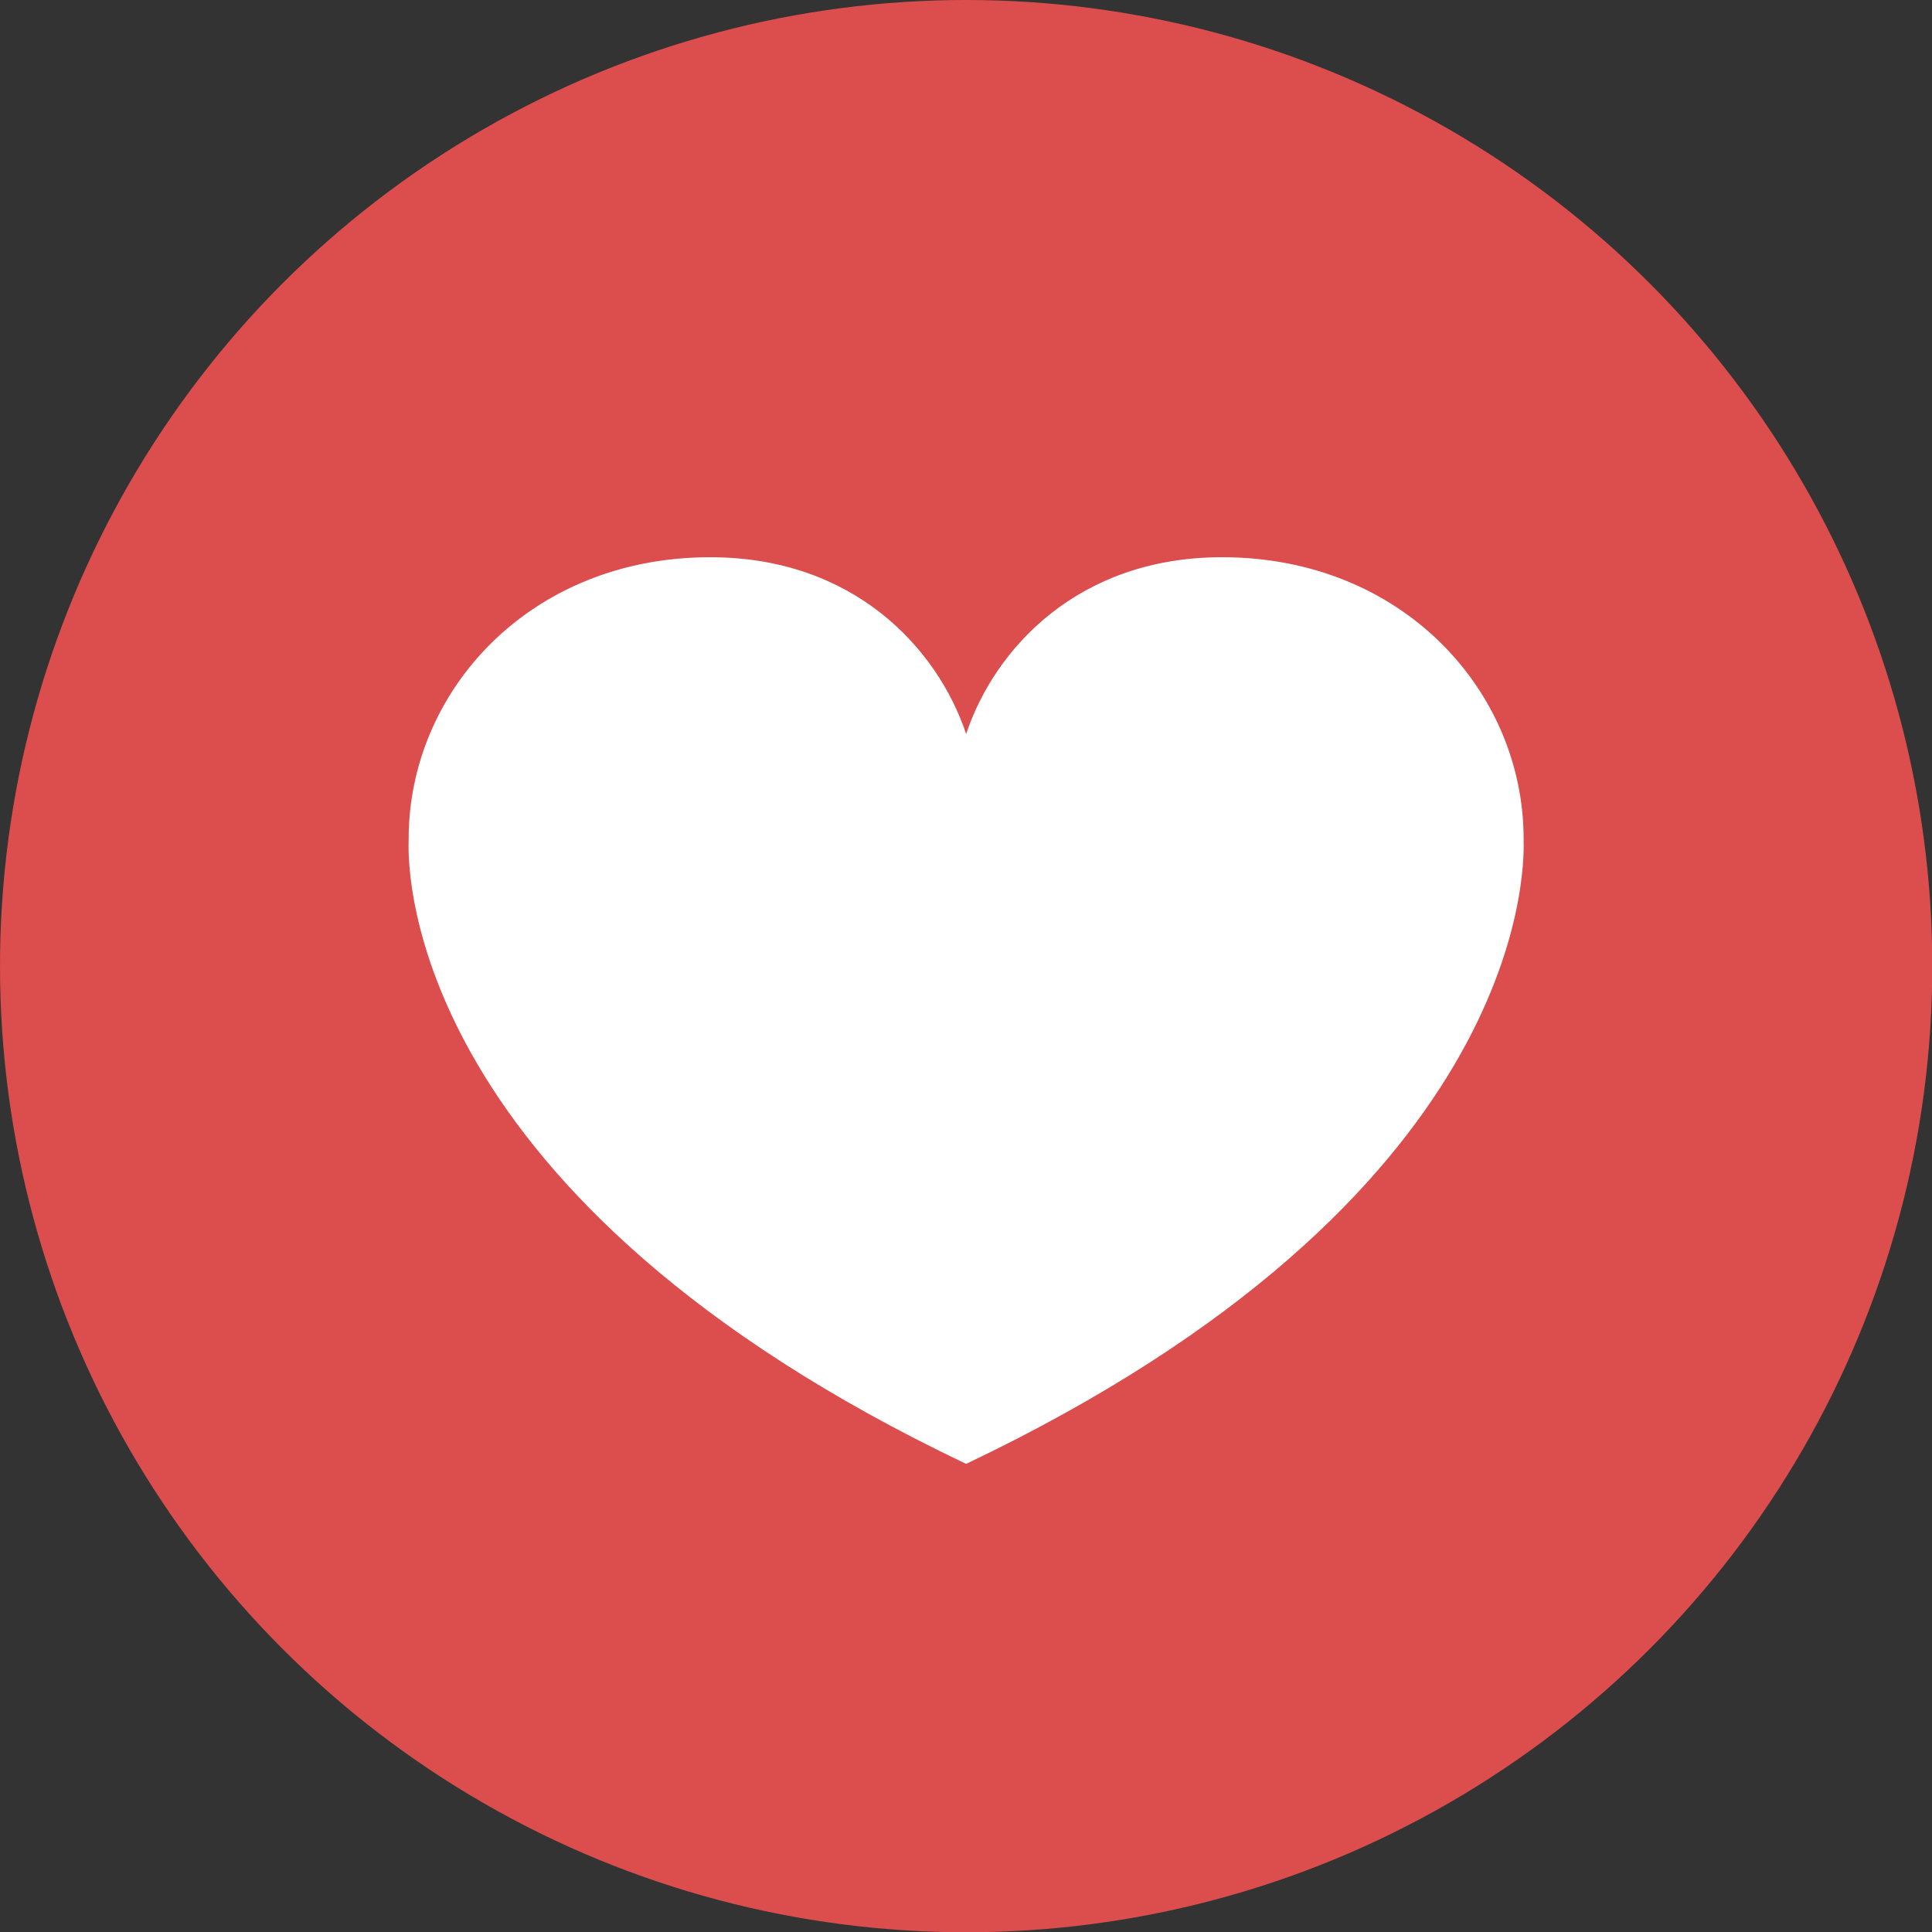 <?xml version="1.0" encoding="utf-8"?>
<!-- Generator: Adobe Illustrator 28.0.0, SVG Export Plug-In . SVG Version: 6.00 Build 0)  -->
<svg version="1.1" id="Laag_1" xmlns="http://www.w3.org/2000/svg" xmlns:xlink="http://www.w3.org/1999/xlink" x="0px" y="0px"
	 viewBox="0 0 69.83 69.83" style="enable-background:new 0 0 69.83 69.83;" xml:space="preserve">
<rect x="0" y="0" width="69.83" height="69.83" fill="#333333" stroke="none"/>
<style type="text/css">
	.st0{fill:#DC4D4D;}
	.st1{fill:#FFFFFF;}
</style>
<g>
	<circle class="st0" cx="34.92" cy="34.92" r="34.92"/>
	<path id="XMLID_997_" class="st1" d="M55.07,30.4c0-0.03,0-0.06,0-0.08c0-5.32-4.36-10.18-10.9-10.18c-5.2,0-8.22,3.3-9.25,6.39
		l0,0c-1.03-3.09-4.05-6.39-9.25-6.39c-6.55,0-10.9,4.87-10.9,10.18c0,0.03,0,0.06,0,0.08c-0.04,1.16,0,12.92,20.15,22.51v0
		c0,0,0,0,0,0c0,0,0,0,0,0c0,0,0,0,0,0c0,0,0,0,0,0v0C55.07,43.32,55.1,31.55,55.07,30.4z"/>
</g>
</svg>
